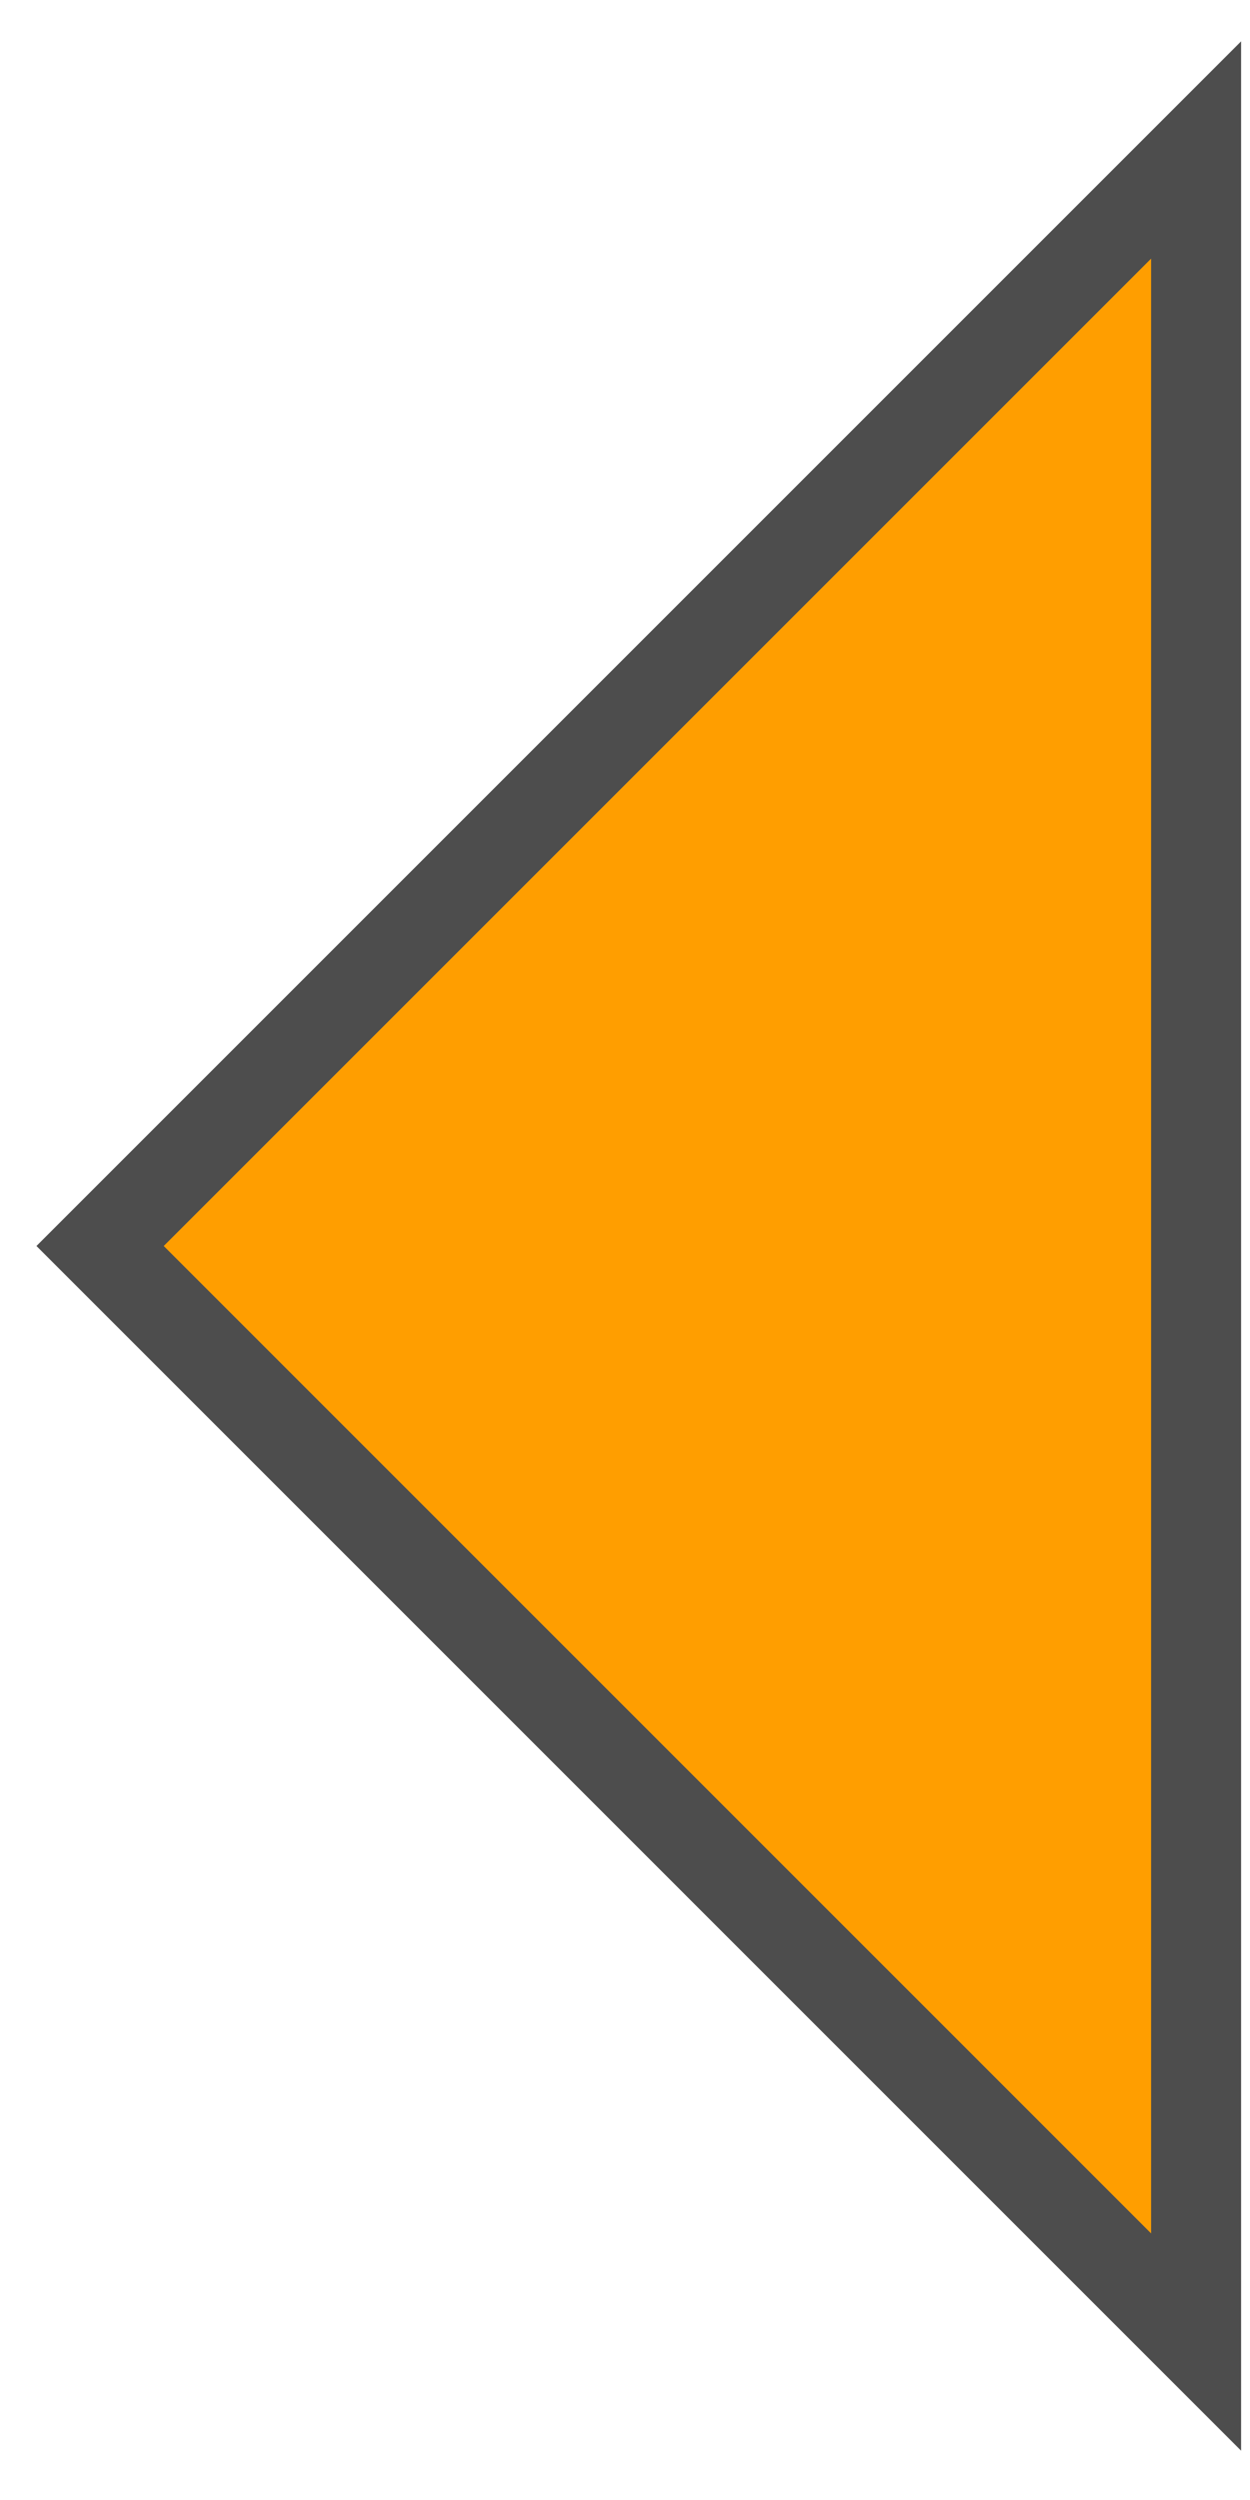 <svg width="25" height="50" viewBox="0 0 25 50" fill="none" xmlns="http://www.w3.org/2000/svg">
<path d="M23.922 3L2.002 24.92L23.922 46.841V24.92V3Z" fill="#FF9E00" stroke="#4D4D4D" stroke-width="1.8"/>
</svg>
